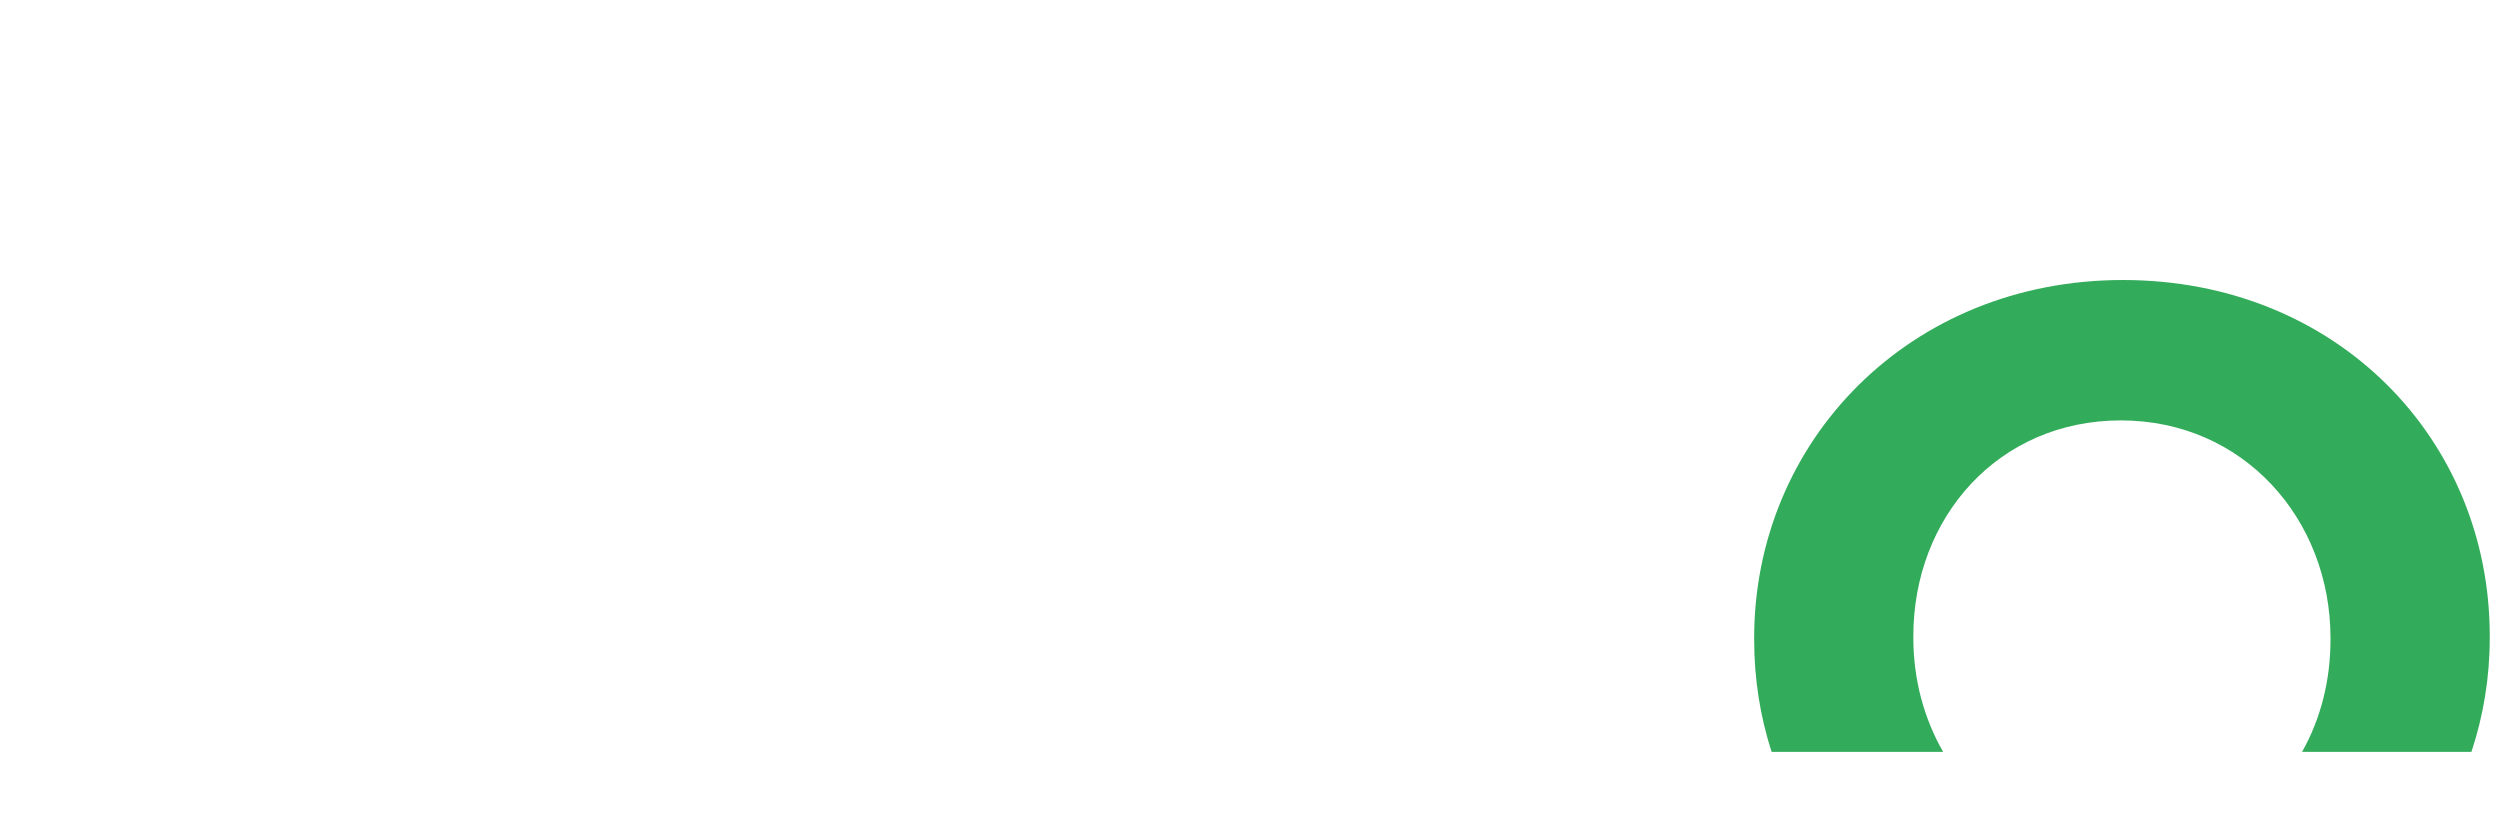 <?xml version="1.0" encoding="UTF-8"?>
<!-- Generator: Adobe Illustrator 27.8.0, SVG Export Plug-In . SVG Version: 6.00 Build 0)  -->
<svg xmlns="http://www.w3.org/2000/svg" xmlns:xlink="http://www.w3.org/1999/xlink" version="1.0" id="Calque_1" x="0px" y="0px" viewBox="0 0 1366 459" xml:space="preserve">
<rect fill="#FFFFFF" width="1366" height="459"></rect>
<path fill="#32AB5A" d="M1159.98,153c-116.69,0-201.5,88.1-201.5,195.57v1.08c0,21.38,3.3,41.94,9.53,61.16h93.72  c-10.46-18.19-16.28-39.57-16.28-62.24v-1.08c0-64.81,46.47-117.78,113.4-117.78c67.03,0,114.53,53.99,114.53,118.86v1.08  c0,22.36-5.46,43.33-15.51,61.16h92.53c6.49-19.58,10-40.5,10-62.24v-1.08C1360.44,239.97,1276.67,153,1159.98,153"></path>
</svg>
